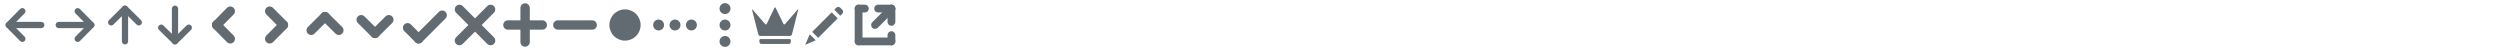 <?xml version="1.0" encoding="utf-8"?>
<!-- Generator: Adobe Illustrator 16.0.2, SVG Export Plug-In . SVG Version: 6.00 Build 0)  -->
<!DOCTYPE svg PUBLIC "-//W3C//DTD SVG 1.0//EN" "http://www.w3.org/TR/2001/REC-SVG-20010904/DTD/svg10.dtd">
<svg version="1.0" xmlns="http://www.w3.org/2000/svg" xmlns:xlink="http://www.w3.org/1999/xlink" x="0px" y="0px" width="3200px"
	 height="64px" viewBox="0 0 3200 64" enable-background="new 0 0 3200 64" xml:space="preserve">
<g id="external-link">
	<g>
		<g>
			<path fill="#636B72" d="M1141,58.011L1141,58.011l-41.958-0.004c-2.762,0-5-2.239-5-5c0-2.762,2.238-5,5-5l0,0L1141,48.011
				c2.762,0,5,2.239,5,5C1146,55.772,1143.761,58.011,1141,58.011z"/>
		</g>
		<g>
			<path fill="#636B72" d="M1141,15.987L1141,15.987l-17.001-0.004c-2.762,0-5-2.24-4.999-5.001s2.239-4.999,5-4.999h0.001l17,0.004
				c2.762,0,5,2.24,4.999,5.001S1143.761,15.987,1141,15.987z"/>
		</g>
		<g>
			<path fill="#636B72" d="M1107,15.986c-0.001,0-0.002,0-0.003,0l-7.961-0.004c-2.761-0.001-4.998-2.241-4.997-5.002
				c0.001-2.761,2.239-4.998,5-4.998c0.001,0,0.002,0,0.003,0l7.961,0.004c2.761,0.001,4.998,2.241,4.997,5.002
				C1111.999,13.75,1109.761,15.986,1107,15.986z"/>
		</g>
		<g>
			<path fill="#636B72" d="M1099.02,57.94L1099.02,57.94c-2.762,0-5-2.239-5-5l0.004-41.971c0-2.761,2.239-5,5-5l0,0
				c2.762,0,5,2.239,5,5l-0.004,41.97C1104.02,55.702,1101.78,57.94,1099.02,57.94z"/>
		</g>
		<g>
			<path fill="#636B72" d="M1120.06,36.955c-1.28,0-2.562-0.488-3.538-1.466c-1.951-1.954-1.949-5.12,0.005-7.071l20.961-20.935
				c1.953-1.951,5.12-1.95,7.071,0.004c1.951,1.954,1.949,5.12-0.005,7.071l-20.961,20.935
				C1122.617,36.468,1121.338,36.955,1120.06,36.955z"/>
		</g>
		<g>
			<path fill="#636B72" d="M1141.039,33.027L1141.039,33.027c-2.763,0-5.001-2.239-5-5l0.004-16.98c0.001-2.761,2.239-4.999,5-4.999
				h0.001c2.762,0,5,2.24,4.999,5.001l-0.004,16.98C1146.038,30.79,1143.8,33.027,1141.039,33.027z"/>
		</g>
		<g>
			<path fill="#636B72" d="M1141.039,57.996c-0.001,0-0.002,0-0.002,0c-2.762-0.001-4.999-2.241-4.998-5.002l0.004-8.037
				c0.001-2.761,2.239-4.998,5-4.998c0.001,0,0.002,0,0.002,0c2.762,0.001,4.999,2.241,4.998,5.002l-0.004,8.037
				C1146.038,55.759,1143.8,57.996,1141.039,57.996z"/>
		</g>
	</g>
</g>
<g id="pencil">
	<g>
		
			<rect x="1038.324" y="26.567" transform="matrix(0.707 -0.707 0.707 0.707 286.692 756.113)" fill="#636B72" width="35.364" height="10.881"/>
		<polygon fill="#636B72" points="1044.145,51.563 1030.68,57.333 1036.451,43.869 		"/>
		<path fill="#636B72" d="M1067.877,12.442l2.564-2.565c1.41-1.411,3.719-1.411,5.129,0l2.564,2.565c1.411,1.41,1.411,3.718,0,5.129
			l-2.564,2.565L1067.877,12.442z"/>
	</g>
</g>
<g id="crown">
	<g>
		<path fill="#636B72" d="M1013.688,44.031c-0.272,1.065-1.396,1.938-2.495,1.938h-38.056c-1.1,0-2.223-0.872-2.495-1.938
			l-7.935-31.074c-0.272-1.066,0.095-1.258,0.815-0.427l15.791,18.196c0.721,0.831,1.7,0.699,2.176-0.292l9.708-20.234
			c0.476-0.992,1.258-0.993,1.737-0.003l9.8,20.24c0.479,0.99,1.464,1.122,2.187,0.293l15.882-18.204
			c0.723-0.829,1.092-0.635,0.819,0.431L1013.688,44.031z"/>
		<g>
			<path fill="#636B72" d="M1012.078,54.264c-0.136,1.091-1.147,1.984-2.247,1.984h-35.374c-1.1,0-2.111-0.894-2.248-1.984
				l-0.283-2.271c-0.136-1.091,0.653-1.984,1.753-1.984h36.931c1.1,0,1.889,0.894,1.752,1.984L1012.078,54.264z"/>
		</g>
	</g>
</g>
<g id="dots-vertical">
	<g>
		<path fill="#636B72" d="M928.01,39.02c-1.85,0-3.65-0.75-4.95-2.05c-1.31-1.31-2.05-3.11-2.05-4.95c0-1.84,0.74-3.65,2.05-4.95
			c1.3-1.3,3.101-2.05,4.95-2.05c1.84,0,3.64,0.75,4.94,2.05c1.31,1.3,2.06,3.11,2.06,4.95c0,1.839-0.75,3.64-2.06,4.95
			C931.649,38.27,929.85,39.02,928.01,39.02z"/>
		<path fill="#636B72" d="M928.01,60.03c-1.85,0-3.65-0.75-4.95-2.051c-1.31-1.3-2.05-3.109-2.05-4.949
			c0-1.841,0.74-3.641,2.05-4.95c1.3-1.3,3.101-2.05,4.95-2.05c1.84,0,3.64,0.75,4.94,2.05c1.31,1.31,2.06,3.109,2.06,4.95
			c0,1.84-0.75,3.649-2.06,4.949C931.649,59.28,929.85,60.03,928.01,60.03z"/>
		<path fill="#636B72" d="M928.01,17.99c-1.85,0-3.65-0.74-4.95-2.05c-1.31-1.3-2.05-3.11-2.05-4.95s0.74-3.64,2.05-4.95
			c1.3-1.3,3.101-2.05,4.95-2.05c1.84,0,3.64,0.75,4.94,2.05c1.31,1.31,2.06,3.11,2.06,4.95s-0.75,3.65-2.06,4.95
			C931.649,17.25,929.85,17.99,928.01,17.99z"/>
	</g>
</g>
<g id="dots-horisontal">
	<g>
		<path fill="#636B72" d="M864,39c-1.851,0-3.65-0.75-4.95-2.05C857.74,35.649,857,33.84,857,32c0-1.84,0.74-3.65,2.05-4.95
			c1.3-1.3,3.1-2.05,4.95-2.05c1.84,0,3.64,0.75,4.95,2.05c1.3,1.3,2.05,3.11,2.05,4.95c0,1.84-0.75,3.649-2.05,4.95
			C867.64,38.25,865.84,39,864,39z"/>
		<path fill="#636B72" d="M885,39c-1.84,0-3.641-0.75-4.95-2.05c-1.3-1.301-2.05-3.11-2.05-4.95c0-1.84,0.75-3.65,2.05-4.95
			c1.31-1.3,3.11-2.05,4.95-2.05c1.85,0,3.649,0.75,4.95,2.05c1.31,1.31,2.05,3.11,2.05,4.95c0,1.84-0.74,3.649-2.05,4.95
			C888.649,38.25,886.85,39,885,39z"/>
		<path fill="#636B72" d="M843.01,39c-1.84,0-3.65-0.75-4.95-2.05c-1.31-1.301-2.05-3.11-2.05-4.95c0-1.84,0.74-3.65,2.05-4.95
			c1.3-1.3,3.11-2.05,4.95-2.05s3.64,0.75,4.95,2.05c1.3,1.3,2.05,3.11,2.05,4.95c0,1.84-0.75,3.649-2.05,4.95
			C846.66,38.25,844.85,39,843.01,39z"/>
	</g>
</g>
<g id="dot">
	<path fill="#636B72" d="M800,52c-5.271,0-10.42-2.141-14.15-5.86C782.13,42.42,780,37.27,780,32c0-5.27,2.13-10.42,5.85-14.14
		c3.73-3.72,8.88-5.86,14.15-5.86c5.26,0,10.41,2.14,14.14,5.86c3.72,3.72,5.86,8.88,5.86,14.14c0,5.26-2.141,10.42-5.86,14.14
		C810.41,49.859,805.26,52,800,52z"/>
</g>
<g id="minus">
	<g>
		<path fill="#636B72" d="M758.013,38.014C758.013,38.014,758.013,38.014,758.013,38.014l-43.987-0.004
			c-3.313-0.001-5.999-2.688-5.999-6.001s2.687-6,6-6c0,0,0,0,0.001,0l43.986,0.005c3.313,0,5.999,2.687,5.999,6
			S761.326,38.014,758.013,38.014z"/>
	</g>
</g>
<g id="plus">
	<g>
		<path fill="#636B72" d="M672.138,59.774c-3.313,0-6.001-2.686-6.001-5.999l-0.006-43.55c0-3.314,2.686-6,5.999-6.001
			s6.001,2.686,6.001,5.999l0.006,43.55C678.137,57.087,675.451,59.774,672.138,59.774z"/>
		<path fill="#636B72" d="M694.128,38.002C694.128,38.002,694.128,38.002,694.128,38.002l-43.987-0.005
			c-3.313,0-5.999-2.687-5.999-6c0-3.313,2.687-6,6-6c0,0,0,0,0.001,0l43.986,0.005c3.313,0,5.999,2.687,5.999,6
			C700.128,35.316,697.441,38.002,694.128,38.002z"/>
	</g>
</g>
<g id="cross">
	<g>
		<path fill="#636B72" d="M627.955,57.94c-1.535,0-3.071-0.586-4.242-1.758l-39.896-39.896c-2.344-2.343-2.344-6.142,0-8.485
			c2.342-2.343,6.143-2.343,8.484,0l39.896,39.897c2.344,2.343,2.344,6.142,0,8.484C631.026,57.354,629.49,57.94,627.955,57.94z"/>
		<path fill="#636B72" d="M588.059,57.94c-1.535,0-3.071-0.586-4.242-1.758c-2.344-2.343-2.344-6.142,0-8.484l39.896-39.897
			c2.342-2.343,6.143-2.343,8.484,0c2.344,2.343,2.344,6.142,0,8.485l-39.896,39.896C591.13,57.354,589.594,57.94,588.059,57.94z"/>
	</g>
</g>
<g id="check">
	<g>
		<path fill="#636B72" d="M535.799,55.633c-1.536,0-3.071-0.586-4.243-1.758l-14.089-14.09c-2.343-2.343-2.343-6.142,0.001-8.485
			c2.342-2.344,6.142-2.342,8.485,0l14.089,14.09c2.343,2.343,2.343,6.142-0.001,8.485C538.87,55.047,537.334,55.633,535.799,55.633
			z"/>
		<path fill="#636B72" d="M535.799,55.633c-1.535,0-3.07-0.586-4.242-1.757c-2.344-2.343-2.344-6.143-0.001-8.485l30.195-30.199
			c2.344-2.344,6.142-2.344,8.485,0c2.344,2.343,2.344,6.142,0.001,8.485l-30.195,30.199
			C538.87,55.047,537.334,55.633,535.799,55.633z"/>
	</g>
</g>
<g id="caret-down">
	<g>
		<path fill="#636B72" d="M480.011,48.765c-1.545,0-3.09-0.593-4.264-1.778c-2.331-2.354-2.313-6.153,0.042-8.485l17.688-17.516
			c2.354-2.332,6.151-2.314,8.485,0.042c2.331,2.354,2.313,6.153-0.042,8.485l-17.688,17.517
			C483.063,48.187,481.536,48.765,480.011,48.765z"/>
		<path fill="#636B72" d="M479.995,48.769c-1.526,0-3.053-0.578-4.223-1.737l-17.685-17.518c-2.354-2.332-2.372-6.131-0.04-8.485
			c2.332-2.354,6.132-2.371,8.485-0.04l17.685,17.518c2.354,2.332,2.372,6.131,0.04,8.485
			C483.085,48.176,481.54,48.769,479.995,48.769z"/>
	</g>
</g>
<g id="caret-up">
	<g>
		<path fill="#636B72" d="M398.328,44.772c-1.545,0-3.09-0.593-4.264-1.778c-2.331-2.354-2.313-6.153,0.042-8.485l17.688-17.516
			c2.354-2.332,6.151-2.314,8.485,0.042c2.331,2.354,2.313,6.153-0.042,8.485L402.55,43.036
			C401.38,44.194,399.854,44.772,398.328,44.772z"/>
		<path fill="#636B72" d="M433.717,44.77c-1.526,0-3.053-0.578-4.223-1.737L411.81,25.515c-2.354-2.332-2.372-6.131-0.04-8.485
			c2.332-2.354,6.132-2.371,8.485-0.04l17.685,17.518c2.354,2.332,2.372,6.131,0.04,8.485
			C436.807,44.177,435.262,44.77,433.717,44.77z"/>
	</g>
</g>
<g id="caret-right">
	<g>
		<path fill="#636B72" d="M362.762,37.982c-1.544,0-3.088-0.593-4.262-1.776l-17.533-17.688c-2.332-2.354-2.315-6.153,0.038-8.485
			s6.151-2.316,8.485,0.037l17.533,17.688c2.332,2.354,2.315,6.153-0.038,8.486C365.815,37.403,364.288,37.982,362.762,37.982z"/>
		<path fill="#636B72" d="M345.232,55.683c-1.527,0-3.055-0.579-4.225-1.739c-2.353-2.333-2.369-6.132-0.036-8.485l17.533-17.685
			c2.333-2.355,6.133-2.37,8.485-0.037s2.369,6.132,0.036,8.485l-17.533,17.686C348.32,55.09,346.776,55.683,345.232,55.683z"/>
	</g>
</g>
<g id="caret-left">
	<g>
		<path fill="#636B72" d="M294.767,55.691c-1.548,0-3.095-0.596-4.269-1.784l-17.47-17.688c-2.329-2.357-2.306-6.156,0.053-8.485
			c2.356-2.329,6.155-2.306,8.484,0.053l17.47,17.689c2.329,2.357,2.306,6.156-0.053,8.484
			C297.813,55.115,296.29,55.691,294.767,55.691z"/>
		<path fill="#636B72" d="M277.292,37.988c-1.523,0-3.047-0.576-4.217-1.731c-2.357-2.329-2.381-6.127-0.052-8.485l17.47-17.686
			c2.329-2.358,6.127-2.381,8.485-0.052c2.357,2.329,2.381,6.127,0.052,8.485l-17.47,17.686
			C280.387,37.393,278.84,37.988,277.292,37.988z"/>
	</g>
</g>
<g id="arrow-down">
	<g>
		<g>
			<path fill="#636B72" d="M224.009,56.854c-1.032,0-2.063-0.396-2.846-1.189c-1.553-1.571-1.537-4.104,0.035-5.656l17.688-17.471
				c1.571-1.552,4.104-1.537,5.656,0.035c1.553,1.572,1.537,4.105-0.035,5.657L226.819,55.7
				C226.04,56.471,225.024,56.854,224.009,56.854z"/>
			<path fill="#636B72" d="M223.994,56.858c-1.016,0-2.031-0.384-2.811-1.154l-17.686-17.469c-1.572-1.553-1.588-4.085-0.035-5.657
				c1.552-1.571,4.085-1.587,5.656-0.035l17.686,17.469c1.572,1.553,1.588,4.085,0.035,5.656
				C226.058,56.462,225.026,56.858,223.994,56.858z"/>
		</g>
		<path fill="#636B72" d="M224,56.187c-2.209,0-4-1.791-4-4V11.14c0-2.209,1.791-4,4-4s4,1.791,4,4v41.047
			C228,54.396,226.209,56.187,224,56.187z"/>
	</g>
</g>
<g id="arrow-up">
	<g>
		<g>
			<path fill="#636B72" d="M142.303,32.614c-1.032,0-2.063-0.397-2.846-1.189c-1.553-1.572-1.537-4.104,0.035-5.657l17.688-17.471
				c1.571-1.553,4.104-1.537,5.656,0.035c1.553,1.572,1.537,4.104-0.035,5.657L145.113,31.46
				C144.334,32.23,143.318,32.614,142.303,32.614z"/>
			<path fill="#636B72" d="M177.691,32.608c-1.016,0-2.031-0.384-2.811-1.154l-17.686-17.469c-1.572-1.552-1.588-4.085-0.035-5.657
				c1.552-1.572,4.085-1.587,5.656-0.035l17.686,17.469c1.572,1.552,1.588,4.085,0.035,5.657
				C179.755,32.211,178.724,32.608,177.691,32.608z"/>
		</g>
		<path fill="#636B72" d="M160,56.867c-2.209,0-4-1.791-4-4V11.812c0-2.209,1.791-4,4-4s4,1.791,4,4v41.056
			C164,55.076,162.209,56.867,160,56.867z"/>
	</g>
</g>
<g id="arrow-right">
	<g>
		<g>
			<path fill="#636B72" d="M116.884,36.016c-1.032,0-2.063-0.396-2.846-1.189L96.567,17.138c-1.553-1.572-1.537-4.104,0.035-5.657
				c1.571-1.552,4.104-1.537,5.656,0.035l17.471,17.688c1.553,1.572,1.537,4.105-0.035,5.657
				C118.915,35.632,117.899,36.016,116.884,36.016z"/>
			<path fill="#636B72" d="M99.419,53.716c-1.016,0-2.031-0.384-2.811-1.154c-1.572-1.553-1.588-4.085-0.035-5.656l17.469-17.686
				c1.552-1.571,4.085-1.587,5.656-0.035c1.572,1.552,1.588,4.085,0.035,5.656l-17.469,17.686
				C101.482,53.319,100.451,53.716,99.419,53.716z"/>
		</g>
		<path fill="#636B72" d="M116.216,36.024H75.167c-2.209,0-4-1.791-4-4s1.791-4,4-4h41.049c2.209,0,4,1.791,4,4
			S118.425,36.024,116.216,36.024z"/>
	</g>
</g>
<g id="arrow-left">
	<g>
		<g>
			<path fill="#636B72" d="M28.613,53.697c-1.032,0-2.063-0.396-2.846-1.189L8.297,34.819c-1.552-1.571-1.536-4.104,0.036-5.657
				c1.571-1.551,4.104-1.536,5.657,0.036l17.47,17.688c1.552,1.571,1.536,4.104-0.036,5.656
				C30.644,53.313,29.628,53.697,28.613,53.697z"/>
			<path fill="#636B72" d="M11.138,35.994c-1.016,0-2.031-0.384-2.811-1.154c-1.572-1.553-1.587-4.085-0.035-5.657l17.47-17.686
				c1.551-1.573,4.084-1.587,5.657-0.035c1.572,1.552,1.587,4.085,0.035,5.657l-17.47,17.685
				C13.202,35.598,12.17,35.994,11.138,35.994z"/>
		</g>
		<path fill="#636B72" d="M52.859,36H11.811c-2.209,0-4-1.791-4-4s1.791-4,4-4h41.048c2.209,0,4,1.791,4,4S55.068,36,52.859,36z"/>
	</g>
</g>
</svg>
